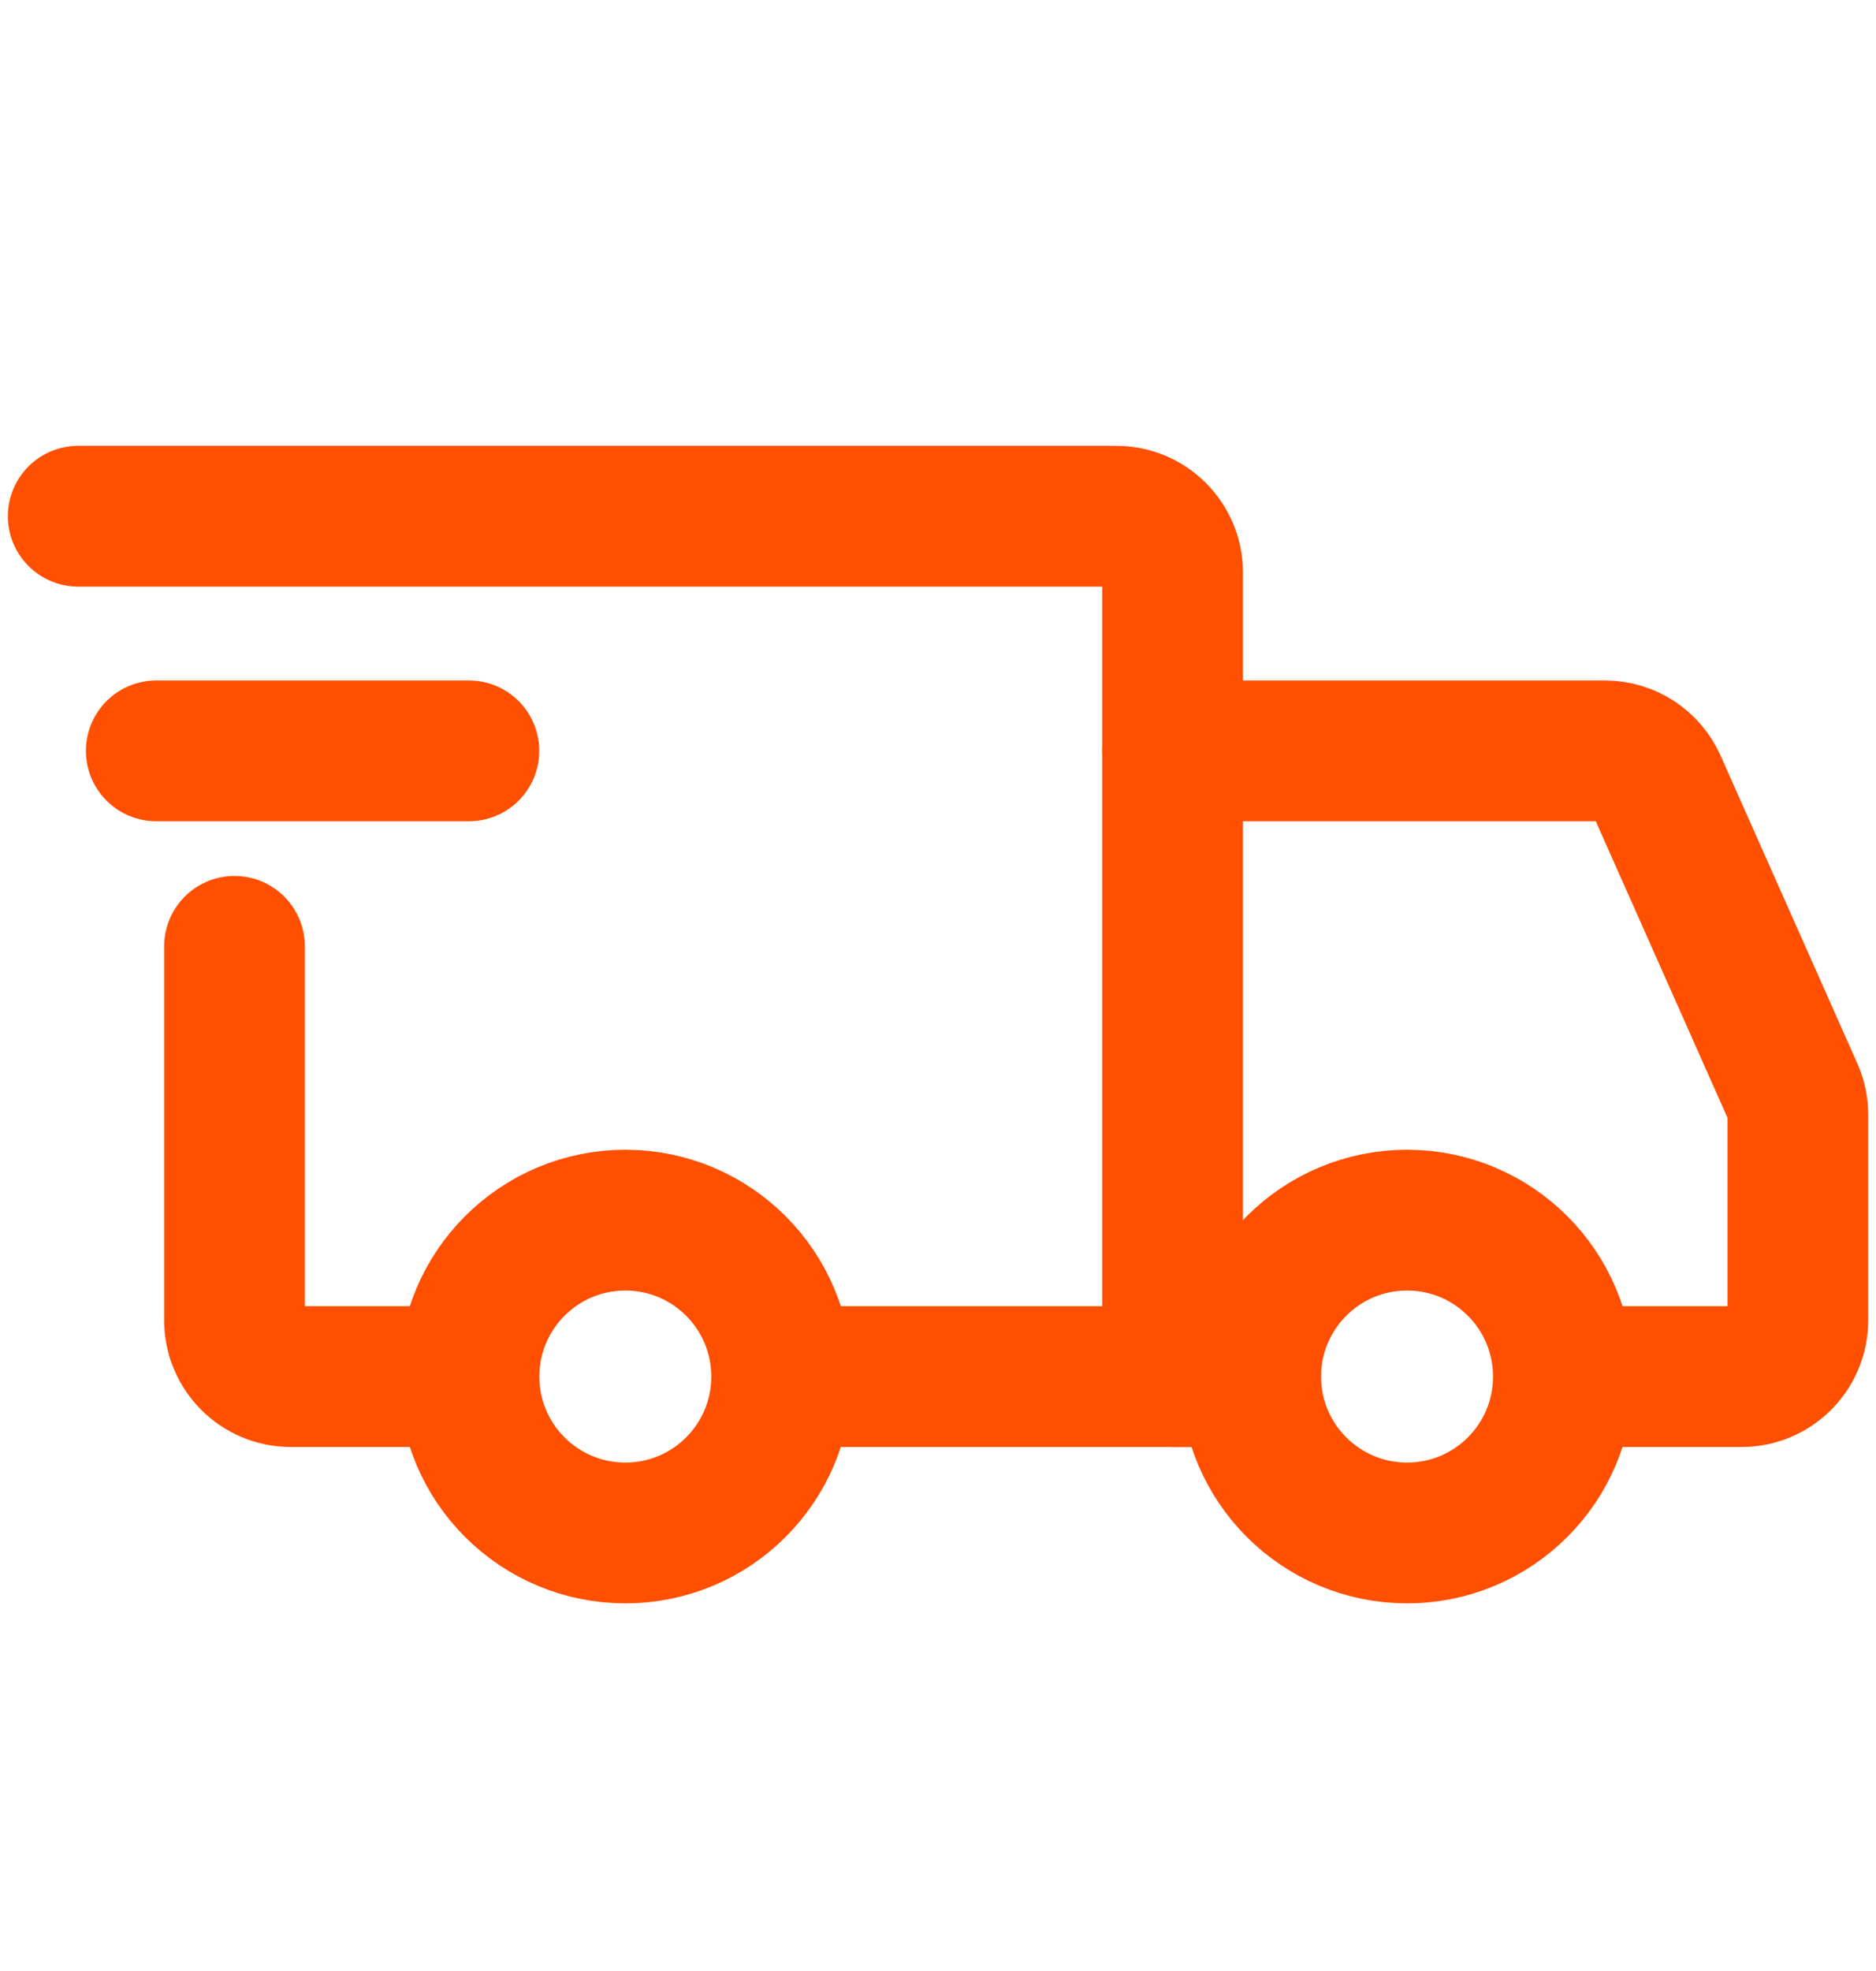 <svg width="20" height="21" viewBox="0 0 20 21" fill="none" xmlns="http://www.w3.org/2000/svg">
<path d="M6.667 16.333C7.587 16.333 8.333 15.587 8.333 14.667C8.333 13.746 7.587 13 6.667 13C5.746 13 5 13.746 5 14.667C5 15.587 5.746 16.333 6.667 16.333Z" stroke="#FF4F00" stroke-width="1.5" stroke-miterlimit="1.5" stroke-linecap="round" stroke-linejoin="round"/>
<path d="M15.001 16.333C15.921 16.333 16.667 15.587 16.667 14.667C16.667 13.746 15.921 13 15.001 13C14.08 13 13.334 13.746 13.334 14.667C13.334 15.587 14.08 16.333 15.001 16.333Z" stroke="#FF4F00" stroke-width="1.5" stroke-miterlimit="1.5" stroke-linecap="round" stroke-linejoin="round"/>
<path d="M8.376 14.667H12.501V6.1C12.501 5.769 12.232 5.5 11.901 5.5H0.834" stroke="#FF4F00" stroke-width="1.5" stroke-linecap="round"/>
<path d="M4.708 14.667H3.1C2.769 14.667 2.5 14.398 2.5 14.067V10.083" stroke="#FF4F00" stroke-width="1.5" stroke-linecap="round"/>
<path d="M1.666 8L4.999 8" stroke="#FF4F00" stroke-width="1.5" stroke-linecap="round" stroke-linejoin="round"/>
<path d="M12.5 8H17.11C17.347 8 17.562 8.14 17.658 8.356L19.115 11.634C19.149 11.71 19.167 11.793 19.167 11.877V14.067C19.167 14.398 18.898 14.667 18.567 14.667H17.083" stroke="#FF4F00" stroke-width="1.5" stroke-linecap="round"/>
<path d="M12.5 14.667H13.333" stroke="#FF4F00" stroke-width="1.5" stroke-linecap="round"/>
</svg>
